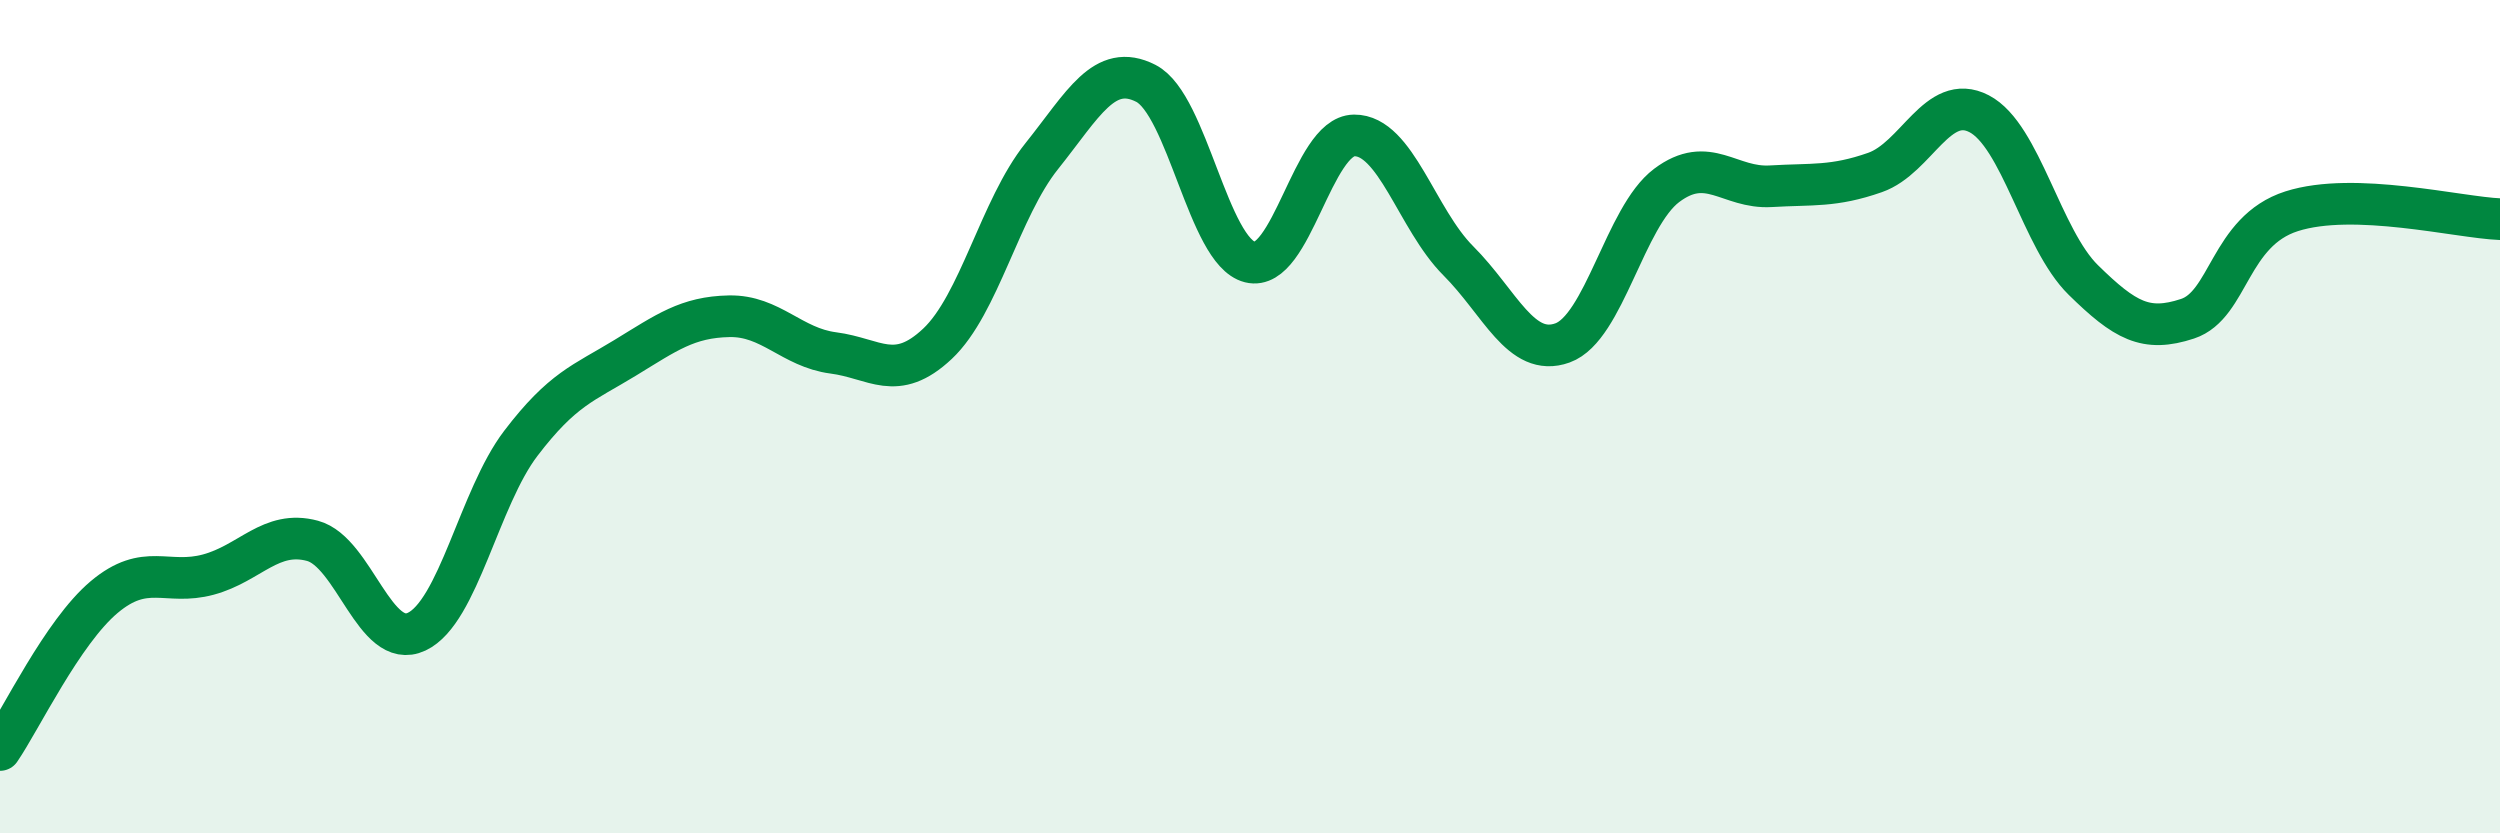 
    <svg width="60" height="20" viewBox="0 0 60 20" xmlns="http://www.w3.org/2000/svg">
      <path
        d="M 0,18 C 0.5,17.27 1.5,15.17 2.5,14.33 C 3.5,13.49 4,14.06 5,13.79 C 6,13.52 6.5,12.71 7.5,12.98 C 8.5,13.25 9,15.63 10,15.16 C 11,14.69 11.5,11.95 12.5,10.64 C 13.5,9.33 14,9.2 15,8.59 C 16,7.98 16.5,7.61 17.5,7.59 C 18.5,7.57 19,8.34 20,8.47 C 21,8.6 21.5,9.19 22.5,8.25 C 23.5,7.31 24,5 25,3.75 C 26,2.5 26.5,1.49 27.5,2 C 28.5,2.51 29,6.04 30,6.29 C 31,6.54 31.5,3.26 32.5,3.25 C 33.5,3.24 34,5.26 35,6.26 C 36,7.26 36.5,8.59 37.5,8.23 C 38.5,7.87 39,5.2 40,4.45 C 41,3.7 41.5,4.53 42.5,4.47 C 43.5,4.41 44,4.49 45,4.14 C 46,3.79 46.5,2.21 47.5,2.73 C 48.5,3.25 49,5.74 50,6.72 C 51,7.7 51.5,7.98 52.5,7.65 C 53.5,7.32 53.5,5.55 55,5.07 C 56.5,4.59 59,5.22 60,5.26L60 20L0 20Z"
        fill="#008740"
        opacity="0.1"
        stroke-linecap="round"
        stroke-linejoin="round"
      />
      <path
        d="M 0,18 C 0.5,17.27 1.5,15.17 2.5,14.33 C 3.5,13.49 4,14.06 5,13.79 C 6,13.52 6.5,12.71 7.5,12.98 C 8.5,13.25 9,15.63 10,15.16 C 11,14.69 11.5,11.95 12.5,10.64 C 13.5,9.33 14,9.2 15,8.59 C 16,7.98 16.5,7.61 17.5,7.59 C 18.5,7.57 19,8.34 20,8.47 C 21,8.6 21.5,9.19 22.5,8.25 C 23.5,7.31 24,5 25,3.75 C 26,2.5 26.5,1.49 27.5,2 C 28.5,2.51 29,6.04 30,6.29 C 31,6.54 31.5,3.26 32.5,3.25 C 33.5,3.24 34,5.26 35,6.26 C 36,7.26 36.5,8.59 37.5,8.23 C 38.5,7.87 39,5.2 40,4.45 C 41,3.7 41.5,4.53 42.5,4.47 C 43.5,4.41 44,4.49 45,4.14 C 46,3.79 46.5,2.21 47.5,2.73 C 48.5,3.25 49,5.74 50,6.72 C 51,7.7 51.5,7.98 52.5,7.65 C 53.5,7.32 53.5,5.55 55,5.07 C 56.5,4.59 59,5.22 60,5.26"
        stroke="#008740"
        stroke-width="1"
        fill="none"
        stroke-linecap="round"
        stroke-linejoin="round"
      />
    </svg>
  